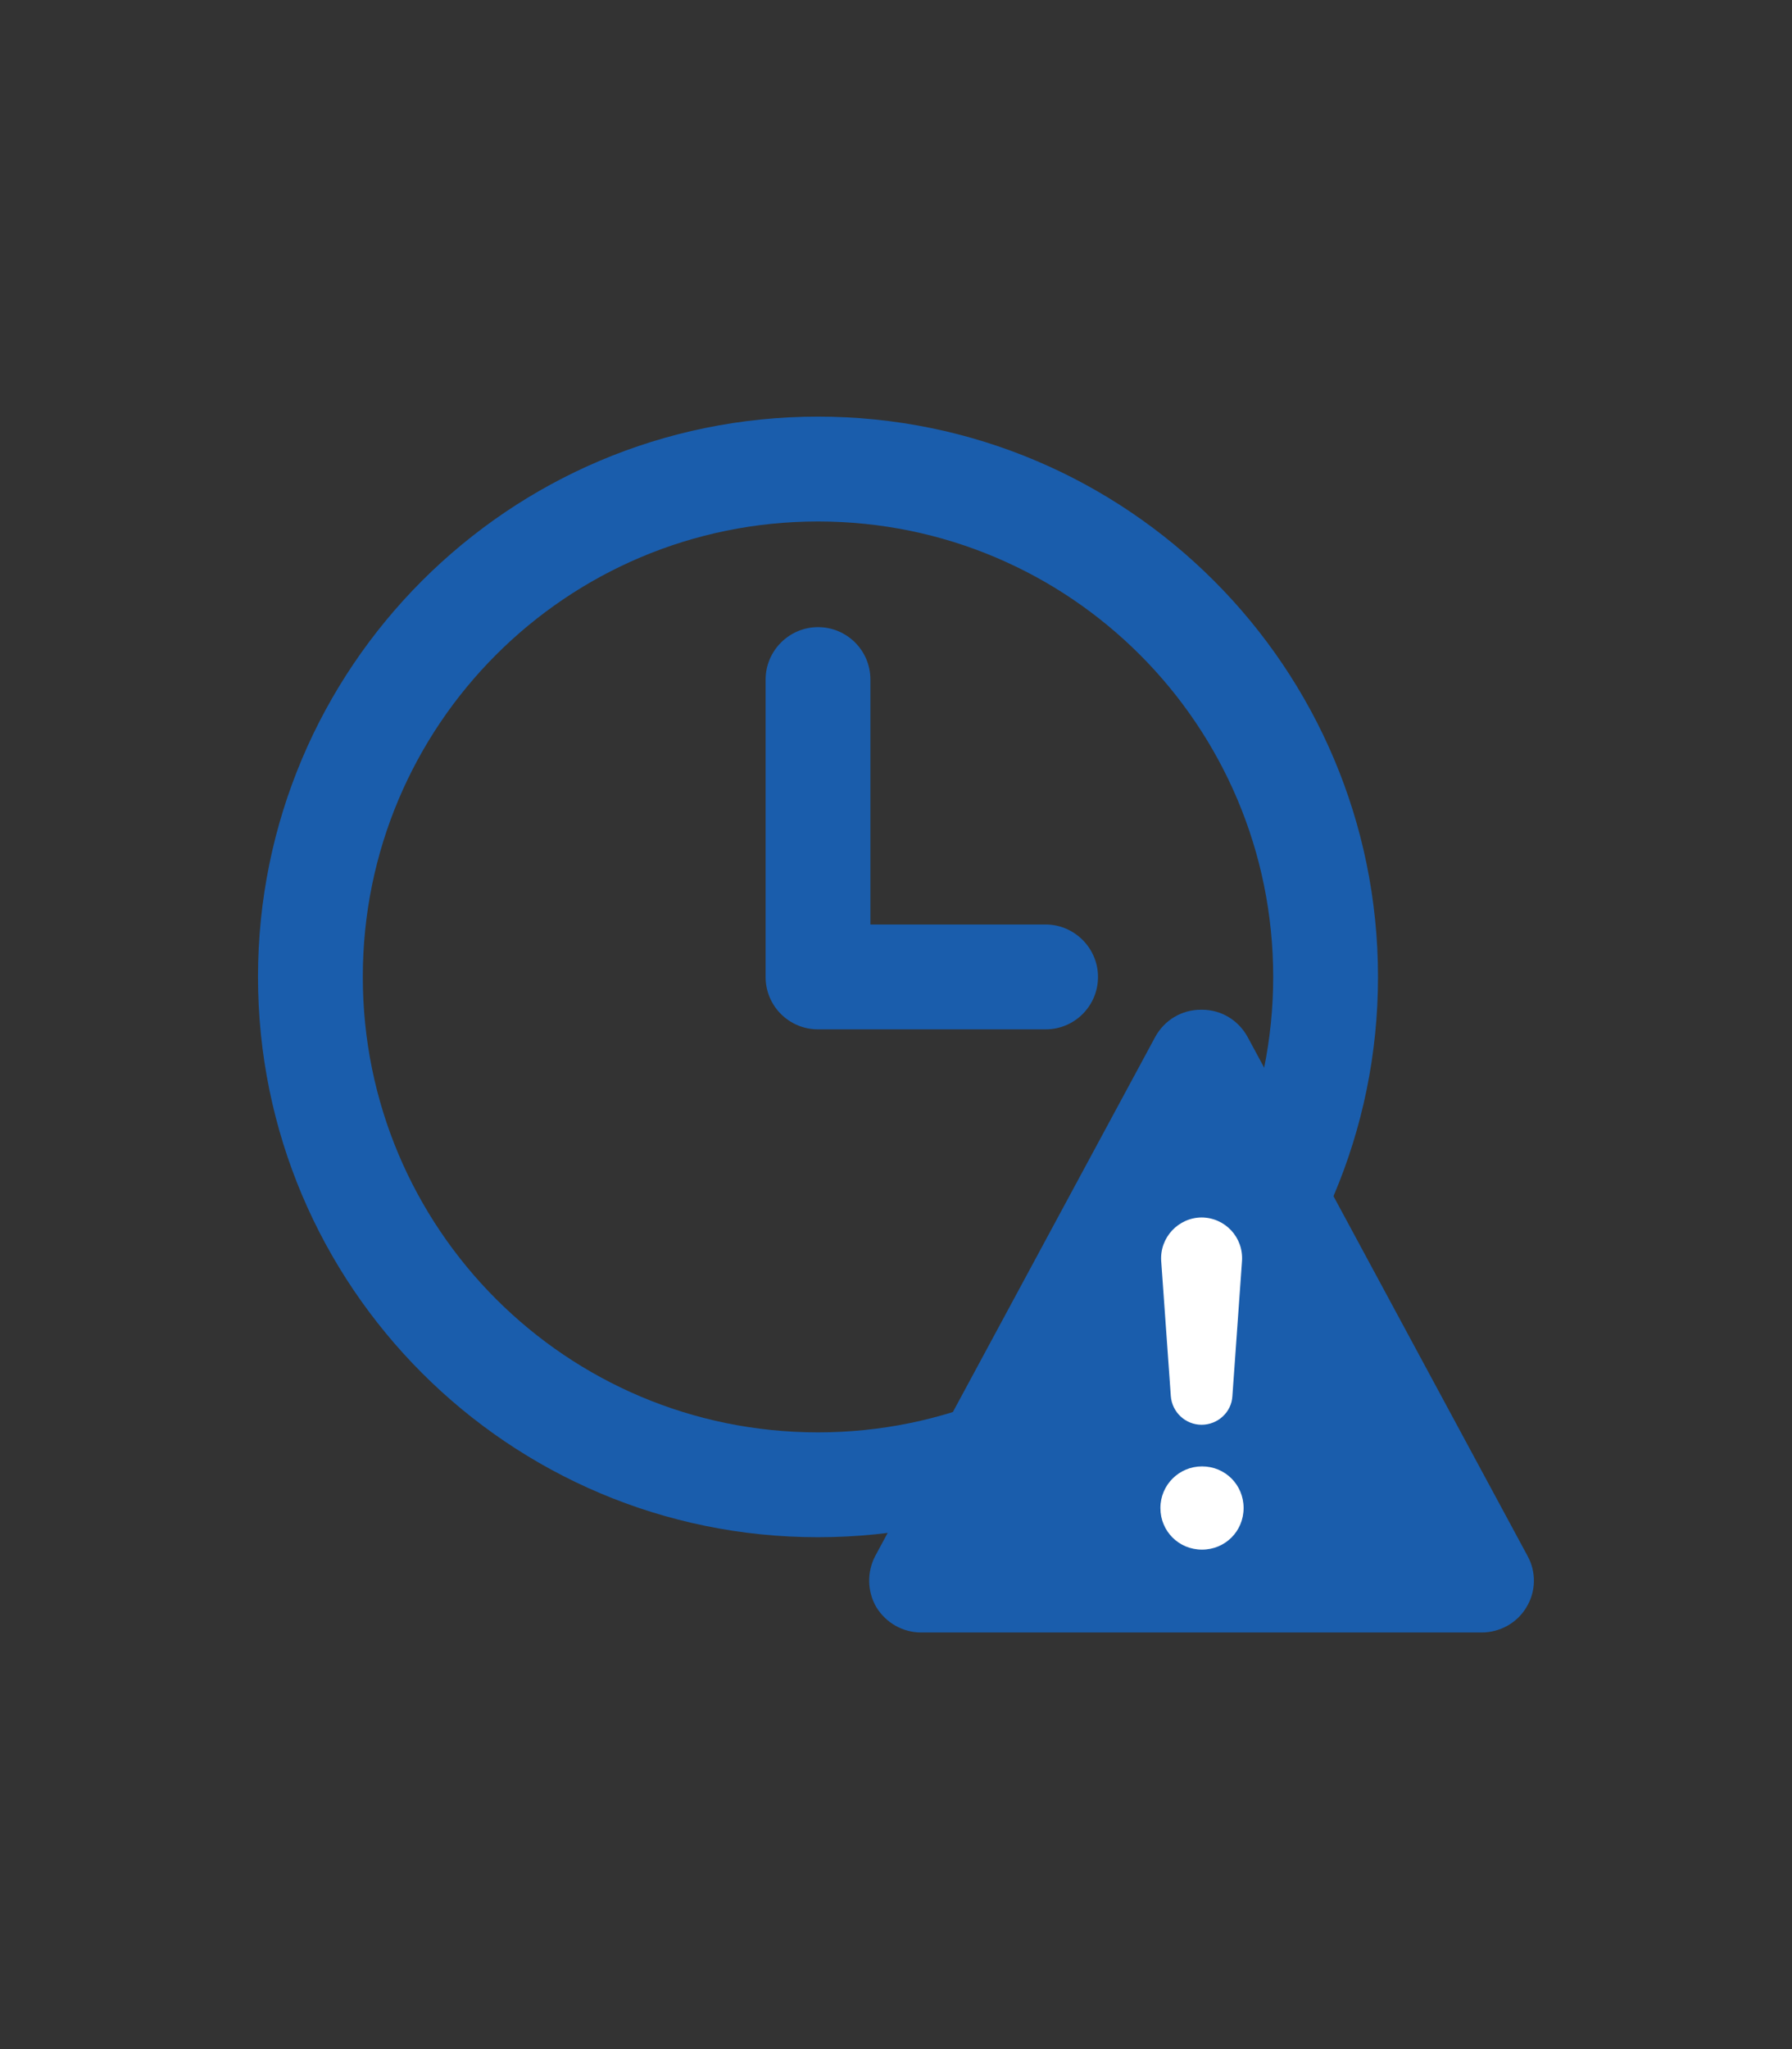 <?xml version="1.0" encoding="UTF-8"?>
<svg id="Layer_1" xmlns="http://www.w3.org/2000/svg" version="1.1" viewBox="0 0 448 512">
  <rect x="0" y="0" width="448" height="512" fill="#333333" stroke="none"/>
  <!-- Generator: Adobe Illustrator 29.7.1, SVG Export Plug-In . SVG Version: 2.1.1 Build 8)  -->
  <defs>
    <style>
      .st0 {
        fill: #1a5dac;
      }

      .st1 {
        fill: #fff;
      }
    </style>
  </defs>
  <path class="st0" d="M318.3,244.1c0,62.8-50.9,113.8-113.8,113.8s-113.8-50.9-113.8-113.8,50.9-113.8,113.8-113.8,113.8,50.9,113.8,113.8h0ZM64.5,244.1c0,77.3,62.7,140,140,140s140-62.7,140-140-62.7-140-140-140-140,62.7-140,140ZM191.4,169.7v74.4c0,7.3,5.9,13.1,13.1,13.1h56.9c7.3,0,13.1-5.9,13.1-13.1s-5.9-13.1-13.1-13.1h-43.8v-61.2c0-7.3-5.9-13.1-13.1-13.1s-13.1,5.9-13.1,13.1h0Z"/>
  <path class="st0" d="M300.5,252.3c4.8,0,9.1,2.6,11.4,6.8l70,129.7c2.2,4,2.1,8.9-.3,12.8-2.3,3.9-6.6,6.3-11.2,6.3h-140.1c-4.6,0-8.8-2.4-11.2-6.3-2.3-3.9-2.4-8.8-.3-12.8l70-129.7c2.3-4.2,6.6-6.8,11.4-6.8h.3Z"/>
  <path class="st1" d="M300.5,366.4c-5.7,0-10.4,4.6-10.4,10.4s4.6,10.4,10.4,10.4,10.4-4.6,10.4-10.4-4.6-10.4-10.4-10.4Z"/>
  <path class="st1" d="M300.5,304.2c-5.9,0-10.6,5-10.2,10.9l2.4,33.7c.3,4.1,3.7,7.2,7.7,7.2s7.5-3.1,7.7-7.2l2.4-33.7c.4-5.9-4.2-10.9-10.2-10.9h.2Z"/>
</svg>